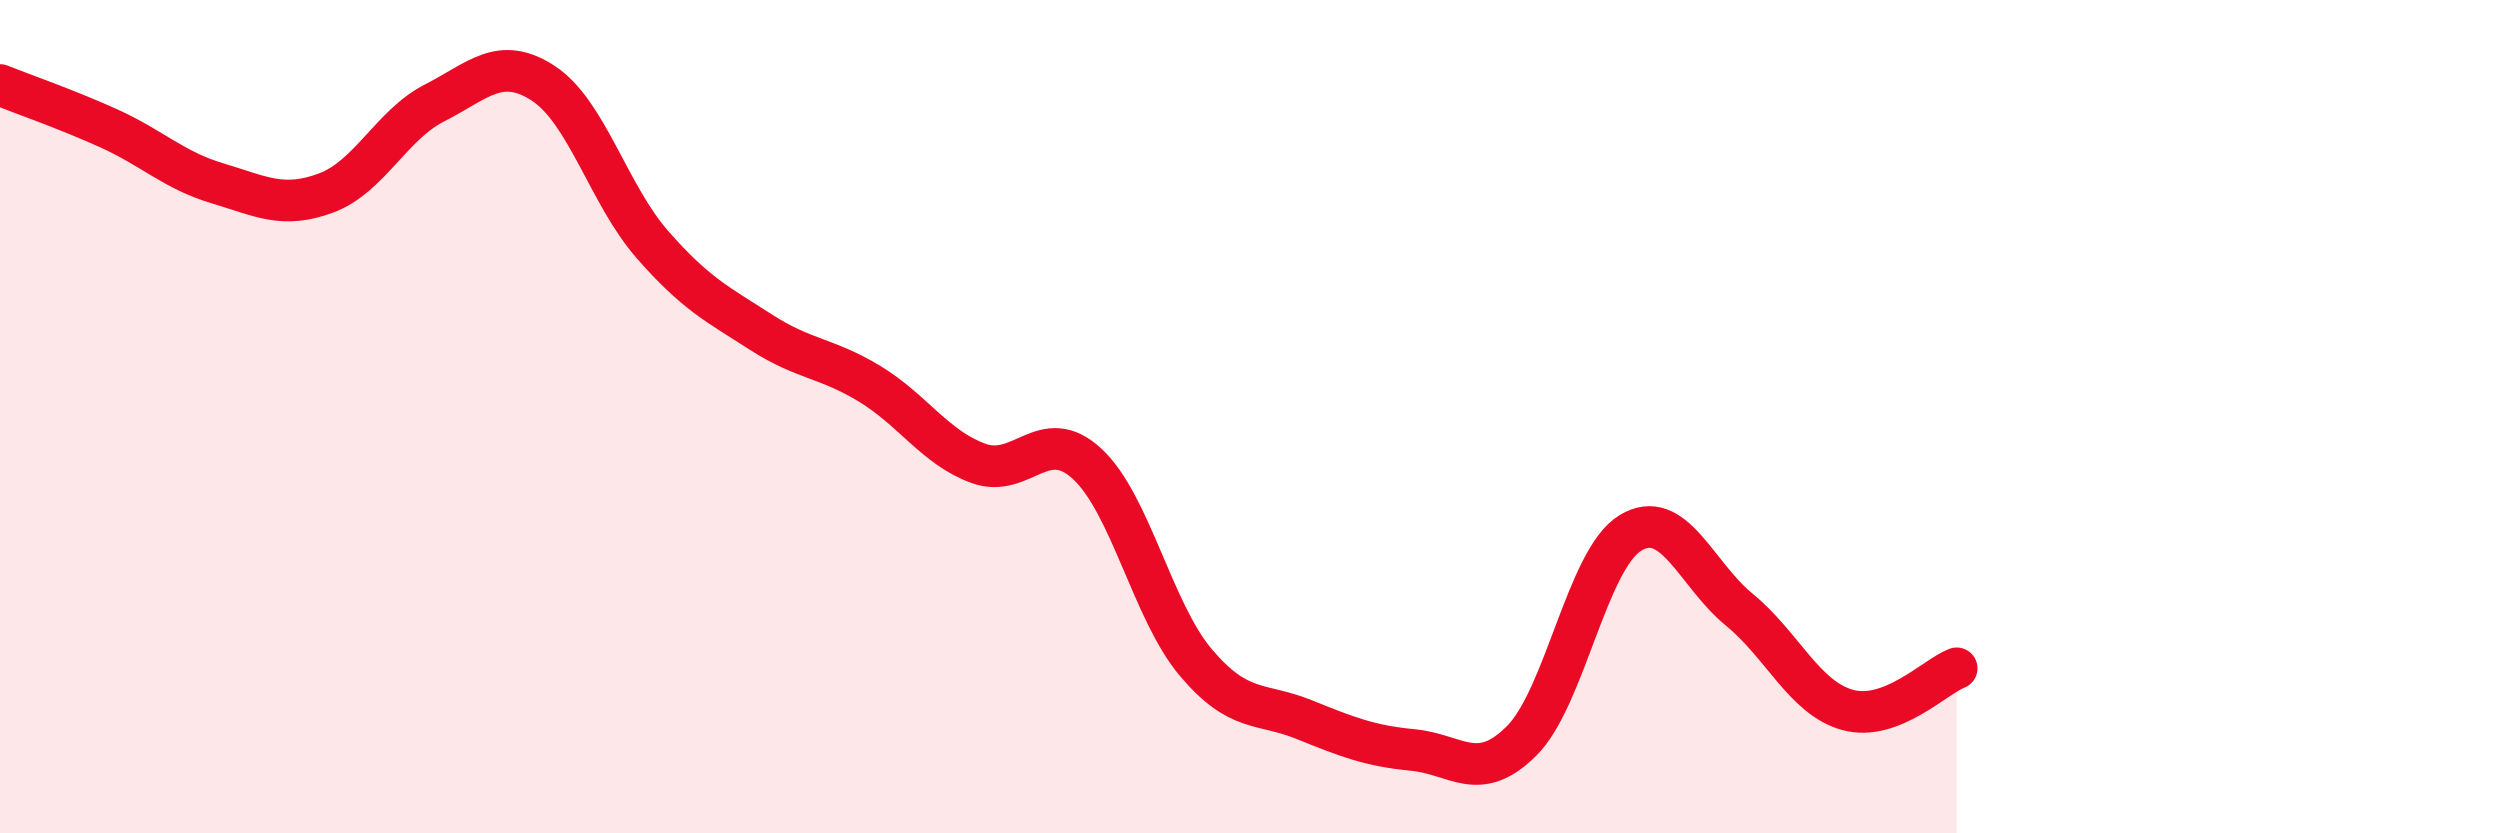 
    <svg width="60" height="20" viewBox="0 0 60 20" xmlns="http://www.w3.org/2000/svg">
      <path
        d="M 0,2.04 C 0.52,2.25 1.57,2.61 2.61,3.08 C 3.65,3.55 4.18,4.09 5.22,4.4 C 6.26,4.71 6.79,5.02 7.83,4.63 C 8.87,4.24 9.39,3 10.43,2.47 C 11.47,1.94 12,1.32 13.04,2 C 14.08,2.68 14.61,4.67 15.65,5.86 C 16.69,7.05 17.22,7.3 18.26,7.97 C 19.3,8.64 19.83,8.58 20.87,9.21 C 21.91,9.84 22.44,10.74 23.48,11.12 C 24.52,11.5 25.05,10.17 26.09,11.13 C 27.13,12.09 27.66,14.67 28.7,15.9 C 29.74,17.13 30.26,16.85 31.3,17.27 C 32.34,17.69 32.87,17.9 33.91,18 C 34.95,18.1 35.48,18.82 36.52,17.78 C 37.56,16.74 38.09,13.42 39.13,12.79 C 40.17,12.16 40.7,13.78 41.74,14.63 C 42.78,15.48 43.31,16.76 44.35,17.04 C 45.39,17.32 46.44,16.24 46.96,16.04L46.96 20L0 20Z"
        fill="#EB0A25"
        opacity="0.1"
        stroke-linecap="round"
        stroke-linejoin="round"
      />
      <path
        d="M 0,2.04 C 0.52,2.25 1.57,2.61 2.61,3.08 C 3.65,3.55 4.18,4.09 5.22,4.4 C 6.26,4.71 6.79,5.02 7.83,4.63 C 8.87,4.24 9.39,3 10.43,2.47 C 11.47,1.94 12,1.32 13.04,2 C 14.08,2.68 14.61,4.67 15.65,5.86 C 16.69,7.05 17.22,7.3 18.26,7.97 C 19.3,8.64 19.83,8.58 20.87,9.21 C 21.91,9.84 22.44,10.74 23.48,11.12 C 24.52,11.5 25.05,10.17 26.09,11.13 C 27.13,12.09 27.66,14.67 28.7,15.9 C 29.74,17.13 30.26,16.85 31.3,17.27 C 32.34,17.69 32.87,17.9 33.91,18 C 34.95,18.1 35.48,18.82 36.52,17.78 C 37.56,16.74 38.09,13.42 39.13,12.79 C 40.17,12.16 40.7,13.78 41.74,14.63 C 42.78,15.48 43.31,16.76 44.35,17.04 C 45.39,17.32 46.44,16.24 46.96,16.04"
        stroke="#EB0A25"
        stroke-width="1"
        fill="none"
        stroke-linecap="round"
        stroke-linejoin="round"
      />
    </svg>
  